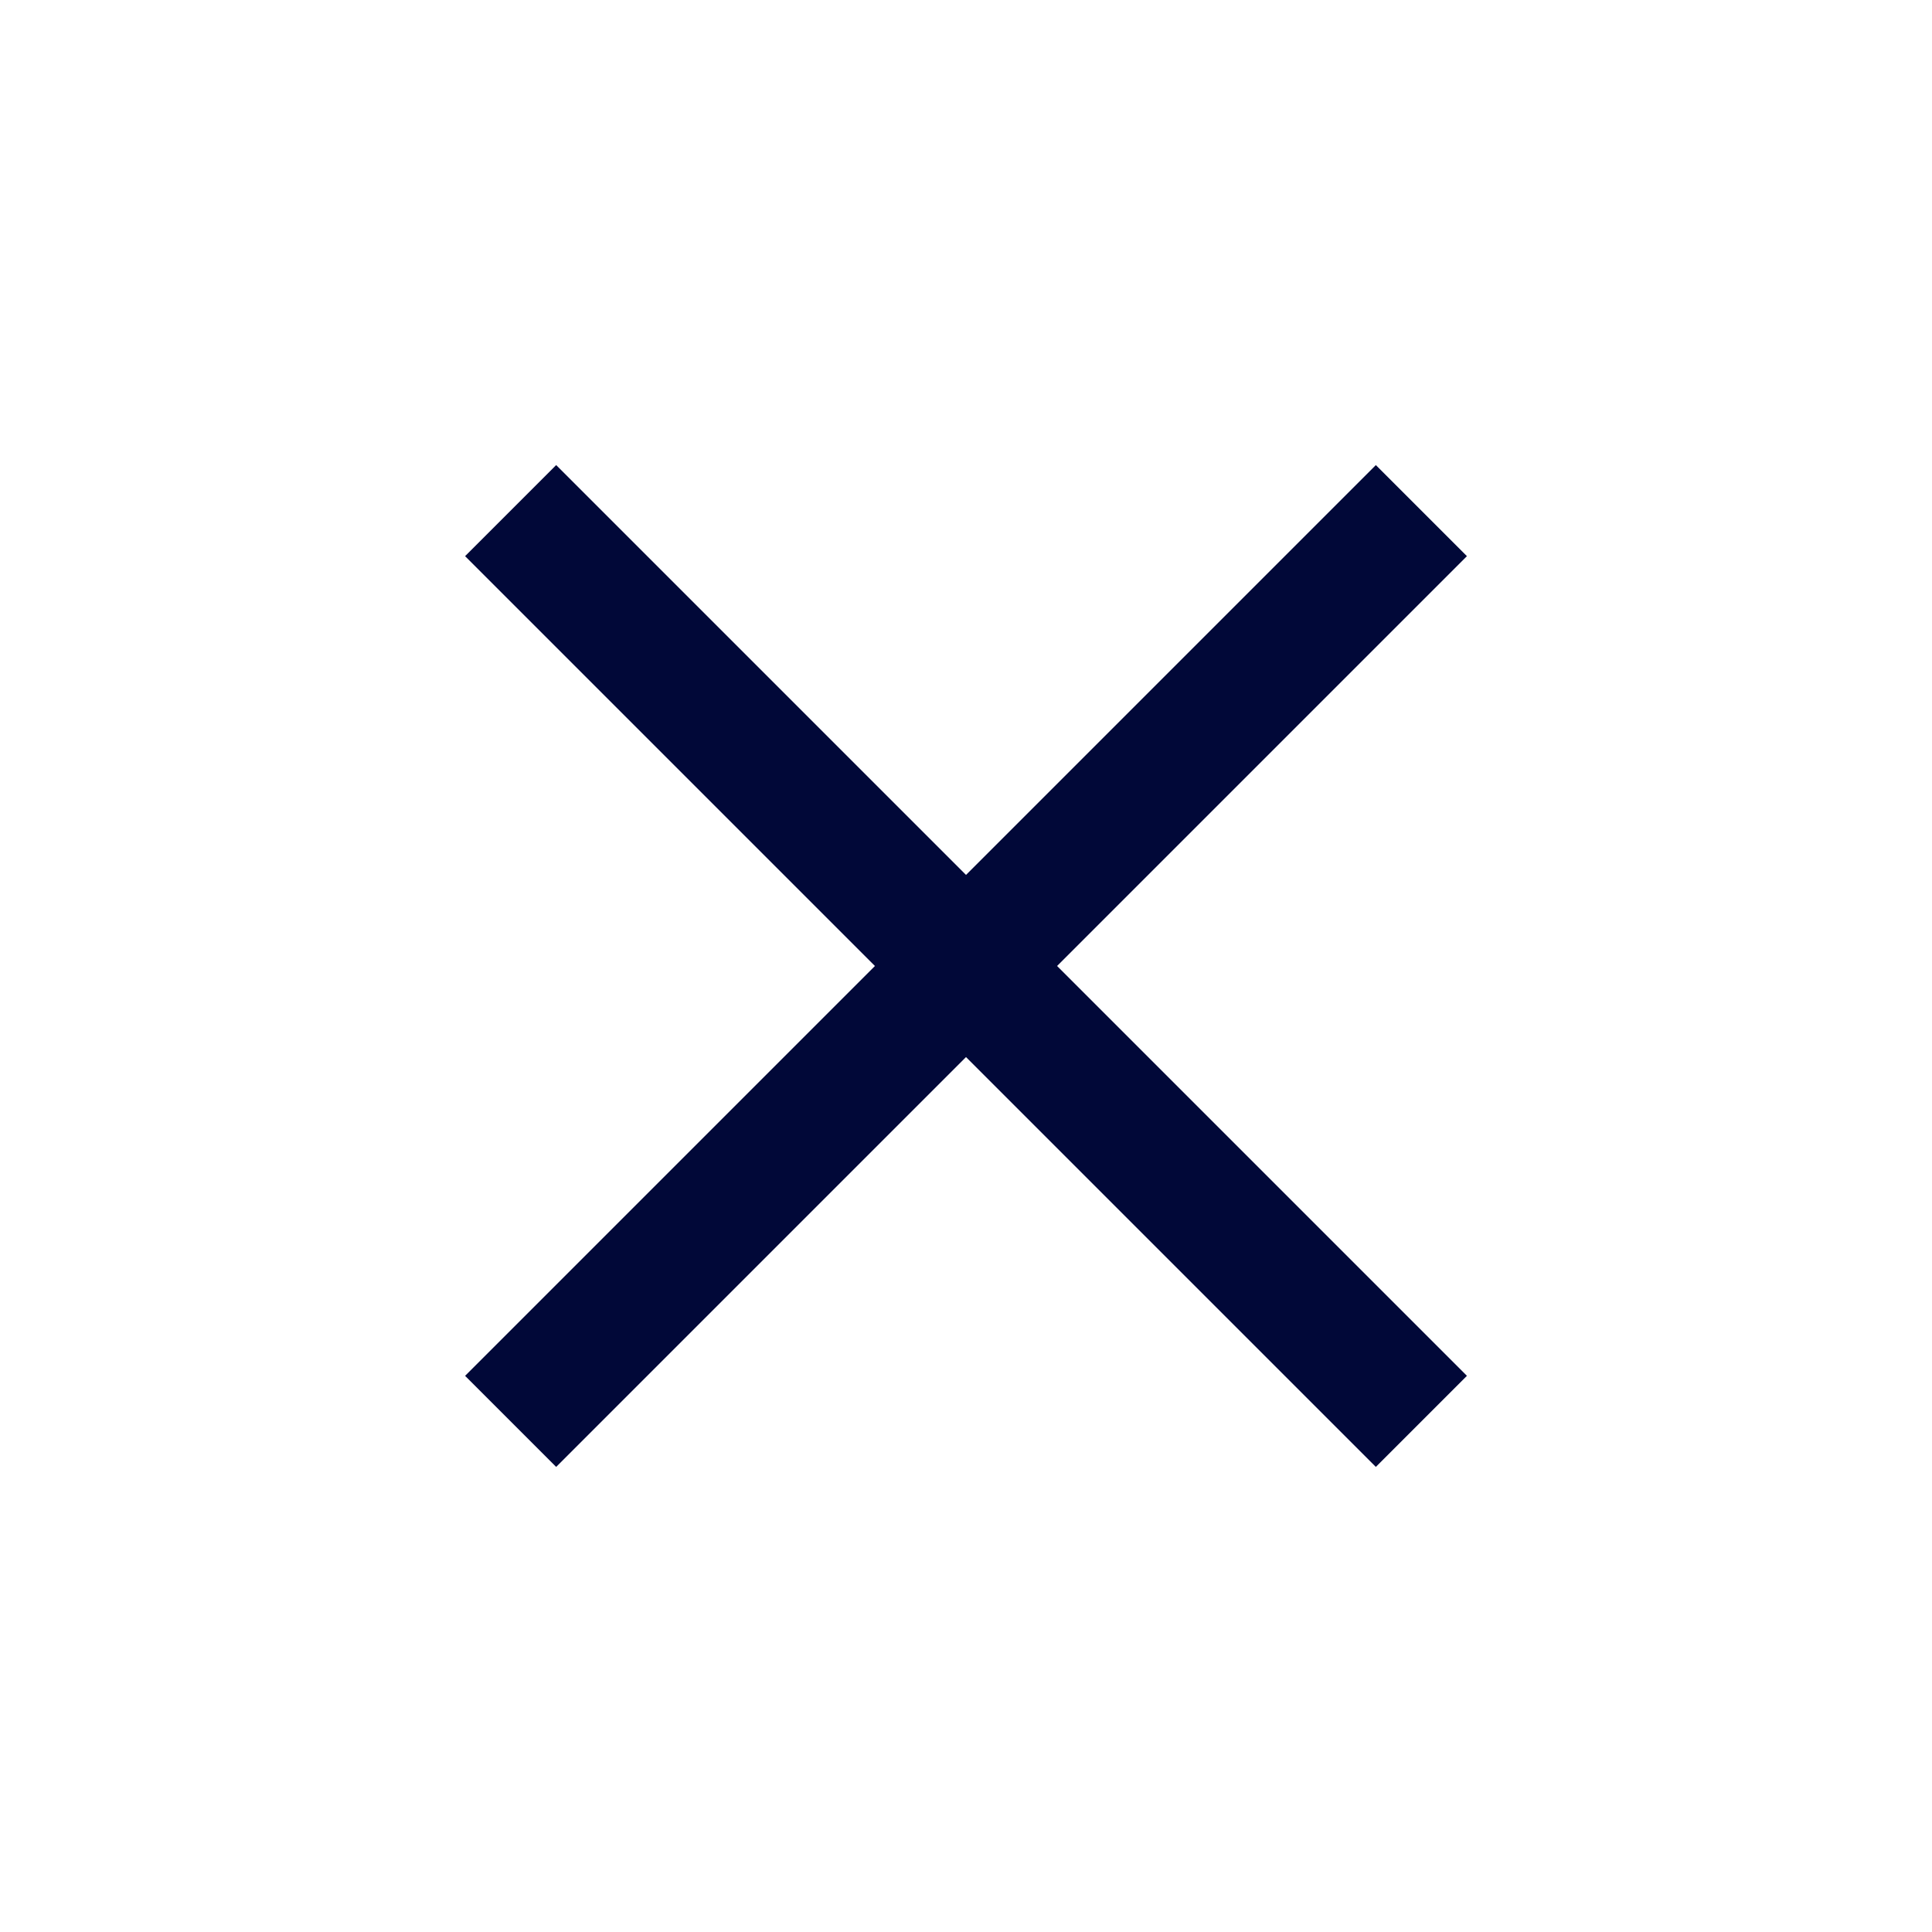 <svg width="30" height="30" viewBox="0 0 30 30" fill="none" xmlns="http://www.w3.org/2000/svg">
<rect x="7.222" y="21.364" width="20" height="2" transform="rotate(-45 7.222 21.364)" fill="#010838"/>
<rect x="21.364" y="22.778" width="20" height="2" transform="rotate(-135 21.364 22.778)" fill="#010838"/>
</svg>

